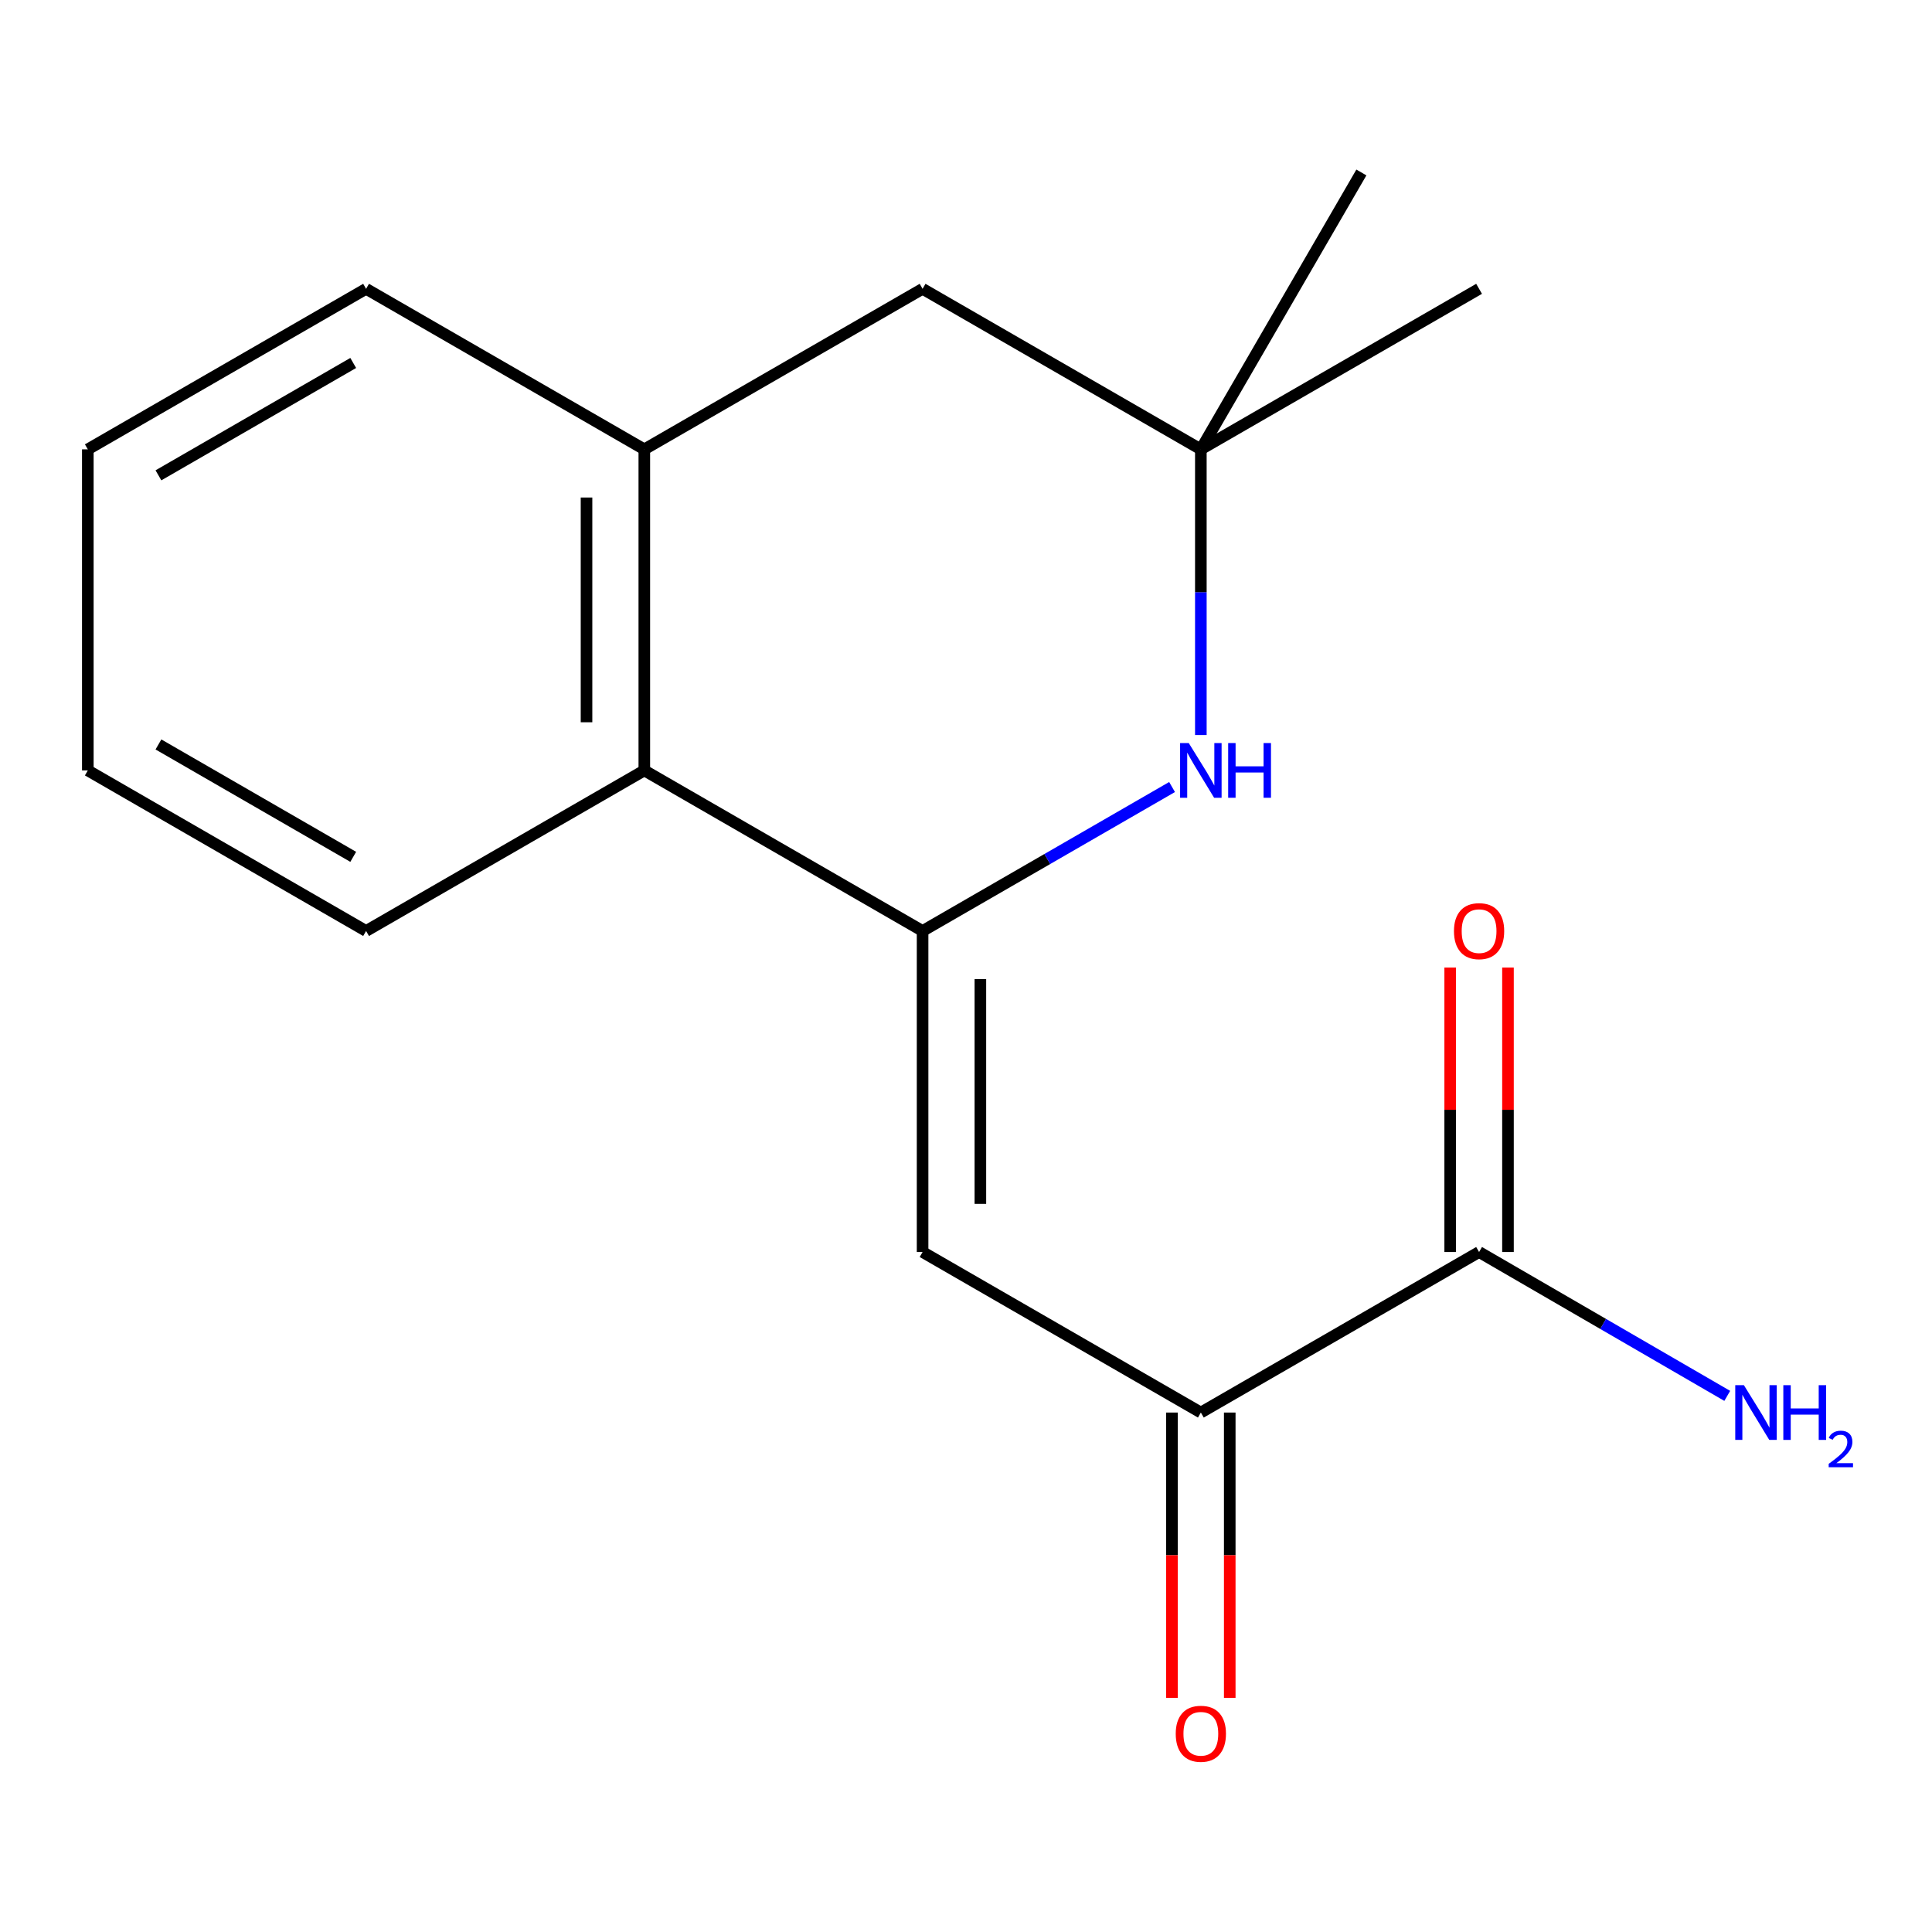 <?xml version='1.0' encoding='iso-8859-1'?>
<svg version='1.1' baseProfile='full'
              xmlns='http://www.w3.org/2000/svg'
                      xmlns:rdkit='http://www.rdkit.org/xml'
                      xmlns:xlink='http://www.w3.org/1999/xlink'
                  xml:space='preserve'
width='1000px' height='1000px' viewBox='0 0 1000 1000'>
<!-- END OF HEADER -->
<rect style='opacity:1.0;fill:#FFFFFF;stroke:none' width='1000' height='1000' x='0' y='0'> </rect>
<path class='bond-0' d='M 477.528,481.875 L 477.528,648.04' style='fill:none;fill-rule:evenodd;stroke:#000000;stroke-width:6px;stroke-linecap:butt;stroke-linejoin:miter;stroke-opacity:1' />
<path class='bond-0' d='M 507.44,506.8 L 507.44,623.116' style='fill:none;fill-rule:evenodd;stroke:#000000;stroke-width:6px;stroke-linecap:butt;stroke-linejoin:miter;stroke-opacity:1' />
<path class='bond-1' d='M 477.528,481.875 L 542.094,444.619' style='fill:none;fill-rule:evenodd;stroke:#000000;stroke-width:6px;stroke-linecap:butt;stroke-linejoin:miter;stroke-opacity:1' />
<path class='bond-1' d='M 542.094,444.619 L 606.66,407.363' style='fill:none;fill-rule:evenodd;stroke:#0000FF;stroke-width:6px;stroke-linecap:butt;stroke-linejoin:miter;stroke-opacity:1' />
<path class='bond-3' d='M 477.528,481.875 L 333.498,398.767' style='fill:none;fill-rule:evenodd;stroke:#000000;stroke-width:6px;stroke-linecap:butt;stroke-linejoin:miter;stroke-opacity:1' />
<path class='bond-2' d='M 477.528,648.04 L 621.558,731.131' style='fill:none;fill-rule:evenodd;stroke:#000000;stroke-width:6px;stroke-linecap:butt;stroke-linejoin:miter;stroke-opacity:1' />
<path class='bond-5' d='M 621.558,380.453 L 621.558,306.519' style='fill:none;fill-rule:evenodd;stroke:#0000FF;stroke-width:6px;stroke-linecap:butt;stroke-linejoin:miter;stroke-opacity:1' />
<path class='bond-5' d='M 621.558,306.519 L 621.558,232.585' style='fill:none;fill-rule:evenodd;stroke:#000000;stroke-width:6px;stroke-linecap:butt;stroke-linejoin:miter;stroke-opacity:1' />
<path class='bond-4' d='M 621.558,731.131 L 765.571,648.04' style='fill:none;fill-rule:evenodd;stroke:#000000;stroke-width:6px;stroke-linecap:butt;stroke-linejoin:miter;stroke-opacity:1' />
<path class='bond-9' d='M 606.601,731.131 L 606.601,804.985' style='fill:none;fill-rule:evenodd;stroke:#000000;stroke-width:6px;stroke-linecap:butt;stroke-linejoin:miter;stroke-opacity:1' />
<path class='bond-9' d='M 606.601,804.985 L 606.601,878.839' style='fill:none;fill-rule:evenodd;stroke:#FF0000;stroke-width:6px;stroke-linecap:butt;stroke-linejoin:miter;stroke-opacity:1' />
<path class='bond-9' d='M 636.514,731.131 L 636.514,804.985' style='fill:none;fill-rule:evenodd;stroke:#000000;stroke-width:6px;stroke-linecap:butt;stroke-linejoin:miter;stroke-opacity:1' />
<path class='bond-9' d='M 636.514,804.985 L 636.514,878.839' style='fill:none;fill-rule:evenodd;stroke:#FF0000;stroke-width:6px;stroke-linecap:butt;stroke-linejoin:miter;stroke-opacity:1' />
<path class='bond-6' d='M 333.498,398.767 L 333.498,232.585' style='fill:none;fill-rule:evenodd;stroke:#000000;stroke-width:6px;stroke-linecap:butt;stroke-linejoin:miter;stroke-opacity:1' />
<path class='bond-6' d='M 303.585,373.84 L 303.585,257.513' style='fill:none;fill-rule:evenodd;stroke:#000000;stroke-width:6px;stroke-linecap:butt;stroke-linejoin:miter;stroke-opacity:1' />
<path class='bond-12' d='M 333.498,398.767 L 189.484,481.875' style='fill:none;fill-rule:evenodd;stroke:#000000;stroke-width:6px;stroke-linecap:butt;stroke-linejoin:miter;stroke-opacity:1' />
<path class='bond-8' d='M 780.527,648.04 L 780.527,574.415' style='fill:none;fill-rule:evenodd;stroke:#000000;stroke-width:6px;stroke-linecap:butt;stroke-linejoin:miter;stroke-opacity:1' />
<path class='bond-8' d='M 780.527,574.415 L 780.527,500.789' style='fill:none;fill-rule:evenodd;stroke:#FF0000;stroke-width:6px;stroke-linecap:butt;stroke-linejoin:miter;stroke-opacity:1' />
<path class='bond-8' d='M 750.615,648.04 L 750.615,574.415' style='fill:none;fill-rule:evenodd;stroke:#000000;stroke-width:6px;stroke-linecap:butt;stroke-linejoin:miter;stroke-opacity:1' />
<path class='bond-8' d='M 750.615,574.415 L 750.615,500.789' style='fill:none;fill-rule:evenodd;stroke:#FF0000;stroke-width:6px;stroke-linecap:butt;stroke-linejoin:miter;stroke-opacity:1' />
<path class='bond-10' d='M 765.571,648.04 L 829.796,685.272' style='fill:none;fill-rule:evenodd;stroke:#000000;stroke-width:6px;stroke-linecap:butt;stroke-linejoin:miter;stroke-opacity:1' />
<path class='bond-10' d='M 829.796,685.272 L 894.021,722.504' style='fill:none;fill-rule:evenodd;stroke:#0000FF;stroke-width:6px;stroke-linecap:butt;stroke-linejoin:miter;stroke-opacity:1' />
<path class='bond-13' d='M 621.558,232.585 L 765.571,149.494' style='fill:none;fill-rule:evenodd;stroke:#000000;stroke-width:6px;stroke-linecap:butt;stroke-linejoin:miter;stroke-opacity:1' />
<path class='bond-14' d='M 621.558,232.585 L 704.649,89.27' style='fill:none;fill-rule:evenodd;stroke:#000000;stroke-width:6px;stroke-linecap:butt;stroke-linejoin:miter;stroke-opacity:1' />
<path class='bond-17' d='M 621.558,232.585 L 477.528,149.494' style='fill:none;fill-rule:evenodd;stroke:#000000;stroke-width:6px;stroke-linecap:butt;stroke-linejoin:miter;stroke-opacity:1' />
<path class='bond-7' d='M 333.498,232.585 L 477.528,149.494' style='fill:none;fill-rule:evenodd;stroke:#000000;stroke-width:6px;stroke-linecap:butt;stroke-linejoin:miter;stroke-opacity:1' />
<path class='bond-11' d='M 333.498,232.585 L 189.484,149.494' style='fill:none;fill-rule:evenodd;stroke:#000000;stroke-width:6px;stroke-linecap:butt;stroke-linejoin:miter;stroke-opacity:1' />
<path class='bond-18' d='M 189.484,149.494 L 45.455,232.585' style='fill:none;fill-rule:evenodd;stroke:#000000;stroke-width:6px;stroke-linecap:butt;stroke-linejoin:miter;stroke-opacity:1' />
<path class='bond-18' d='M 182.828,187.868 L 82.007,246.032' style='fill:none;fill-rule:evenodd;stroke:#000000;stroke-width:6px;stroke-linecap:butt;stroke-linejoin:miter;stroke-opacity:1' />
<path class='bond-16' d='M 189.484,481.875 L 45.455,398.767' style='fill:none;fill-rule:evenodd;stroke:#000000;stroke-width:6px;stroke-linecap:butt;stroke-linejoin:miter;stroke-opacity:1' />
<path class='bond-16' d='M 182.83,443.5 L 82.009,385.325' style='fill:none;fill-rule:evenodd;stroke:#000000;stroke-width:6px;stroke-linecap:butt;stroke-linejoin:miter;stroke-opacity:1' />
<path class='bond-15' d='M 45.455,232.585 L 45.455,398.767' style='fill:none;fill-rule:evenodd;stroke:#000000;stroke-width:6px;stroke-linecap:butt;stroke-linejoin:miter;stroke-opacity:1' />
<path  class='atom-2' d='M 615.298 384.607
L 624.578 399.607
Q 625.498 401.087, 626.978 403.767
Q 628.458 406.447, 628.538 406.607
L 628.538 384.607
L 632.298 384.607
L 632.298 412.927
L 628.418 412.927
L 618.458 396.527
Q 617.298 394.607, 616.058 392.407
Q 614.858 390.207, 614.498 389.527
L 614.498 412.927
L 610.818 412.927
L 610.818 384.607
L 615.298 384.607
' fill='#0000FF'/>
<path  class='atom-2' d='M 635.698 384.607
L 639.538 384.607
L 639.538 396.647
L 654.018 396.647
L 654.018 384.607
L 657.858 384.607
L 657.858 412.927
L 654.018 412.927
L 654.018 399.847
L 639.538 399.847
L 639.538 412.927
L 635.698 412.927
L 635.698 384.607
' fill='#0000FF'/>
<path  class='atom-9' d='M 752.571 481.955
Q 752.571 475.155, 755.931 471.355
Q 759.291 467.555, 765.571 467.555
Q 771.851 467.555, 775.211 471.355
Q 778.571 475.155, 778.571 481.955
Q 778.571 488.835, 775.171 492.755
Q 771.771 496.635, 765.571 496.635
Q 759.331 496.635, 755.931 492.755
Q 752.571 488.875, 752.571 481.955
M 765.571 493.435
Q 769.891 493.435, 772.211 490.555
Q 774.571 487.635, 774.571 481.955
Q 774.571 476.395, 772.211 473.595
Q 769.891 470.755, 765.571 470.755
Q 761.251 470.755, 758.891 473.555
Q 756.571 476.355, 756.571 481.955
Q 756.571 487.675, 758.891 490.555
Q 761.251 493.435, 765.571 493.435
' fill='#FF0000'/>
<path  class='atom-10' d='M 608.558 897.393
Q 608.558 890.593, 611.918 886.793
Q 615.278 882.993, 621.558 882.993
Q 627.838 882.993, 631.198 886.793
Q 634.558 890.593, 634.558 897.393
Q 634.558 904.273, 631.158 908.193
Q 627.758 912.073, 621.558 912.073
Q 615.318 912.073, 611.918 908.193
Q 608.558 904.313, 608.558 897.393
M 621.558 908.873
Q 625.878 908.873, 628.198 905.993
Q 630.558 903.073, 630.558 897.393
Q 630.558 891.833, 628.198 889.033
Q 625.878 886.193, 621.558 886.193
Q 617.238 886.193, 614.878 888.993
Q 612.558 891.793, 612.558 897.393
Q 612.558 903.113, 614.878 905.993
Q 617.238 908.873, 621.558 908.873
' fill='#FF0000'/>
<path  class='atom-11' d='M 902.643 716.971
L 911.923 731.971
Q 912.843 733.451, 914.323 736.131
Q 915.803 738.811, 915.883 738.971
L 915.883 716.971
L 919.643 716.971
L 919.643 745.291
L 915.763 745.291
L 905.803 728.891
Q 904.643 726.971, 903.403 724.771
Q 902.203 722.571, 901.843 721.891
L 901.843 745.291
L 898.163 745.291
L 898.163 716.971
L 902.643 716.971
' fill='#0000FF'/>
<path  class='atom-11' d='M 923.043 716.971
L 926.883 716.971
L 926.883 729.011
L 941.363 729.011
L 941.363 716.971
L 945.203 716.971
L 945.203 745.291
L 941.363 745.291
L 941.363 732.211
L 926.883 732.211
L 926.883 745.291
L 923.043 745.291
L 923.043 716.971
' fill='#0000FF'/>
<path  class='atom-11' d='M 946.576 744.298
Q 947.262 742.529, 948.899 741.552
Q 950.536 740.549, 952.806 740.549
Q 955.631 740.549, 957.215 742.08
Q 958.799 743.611, 958.799 746.331
Q 958.799 749.103, 956.74 751.69
Q 954.707 754.277, 950.483 757.339
L 959.116 757.339
L 959.116 759.451
L 946.523 759.451
L 946.523 757.683
Q 950.008 755.201, 952.067 753.353
Q 954.153 751.505, 955.156 749.842
Q 956.159 748.179, 956.159 746.463
Q 956.159 744.667, 955.261 743.664
Q 954.364 742.661, 952.806 742.661
Q 951.301 742.661, 950.298 743.268
Q 949.295 743.875, 948.582 745.222
L 946.576 744.298
' fill='#0000FF'/>
</svg>
